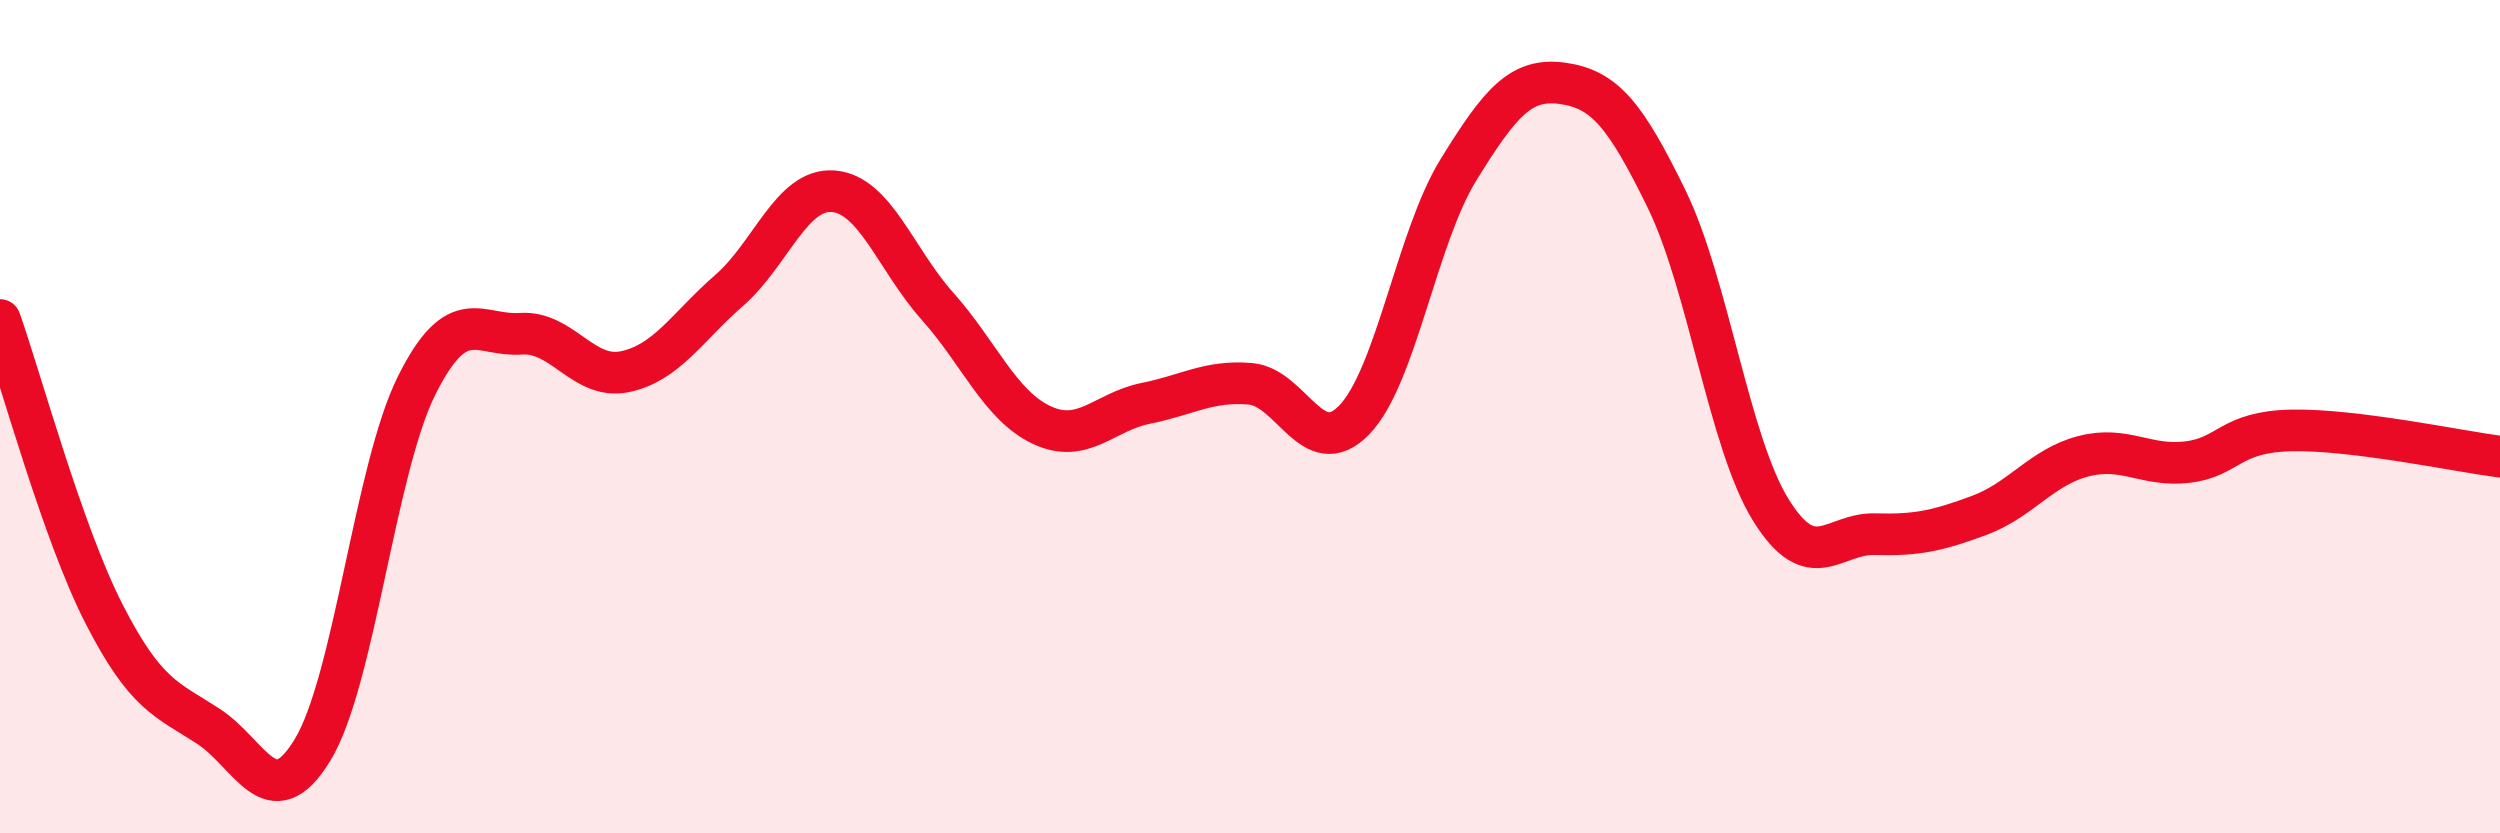 
    <svg width="60" height="20" viewBox="0 0 60 20" xmlns="http://www.w3.org/2000/svg">
      <path
        d="M 0,7.68 C 0.5,9.09 1.5,12.79 2.5,14.74 C 3.5,16.69 4,16.78 5,17.43 C 6,18.08 6.5,19.64 7.5,18 C 8.5,16.36 9,11.25 10,9.25 C 11,7.25 11.5,8.08 12.5,8.01 C 13.5,7.94 14,9.13 15,8.92 C 16,8.71 16.5,7.84 17.5,6.97 C 18.5,6.1 19,4.51 20,4.59 C 21,4.67 21.5,6.23 22.5,7.35 C 23.5,8.47 24,9.73 25,10.2 C 26,10.67 26.5,9.88 27.5,9.68 C 28.5,9.48 29,9.13 30,9.21 C 31,9.29 31.5,11.11 32.5,10.08 C 33.5,9.05 34,5.7 35,4.08 C 36,2.46 36.5,1.86 37.5,2 C 38.5,2.14 39,2.73 40,4.78 C 41,6.83 41.5,10.63 42.5,12.24 C 43.5,13.85 44,12.79 45,12.82 C 46,12.85 46.5,12.74 47.5,12.37 C 48.5,12 49,11.21 50,10.95 C 51,10.69 51.5,11.21 52.5,11.09 C 53.5,10.97 53.5,10.36 55,10.33 C 56.5,10.3 59,10.83 60,10.96L60 20L0 20Z"
        fill="#EB0A25"
        opacity="0.1"
        stroke-linecap="round"
        stroke-linejoin="round"
      />
      <path
        d="M 0,7.68 C 0.5,9.09 1.5,12.79 2.5,14.74 C 3.5,16.69 4,16.78 5,17.43 C 6,18.08 6.5,19.64 7.5,18 C 8.5,16.36 9,11.25 10,9.25 C 11,7.25 11.5,8.08 12.5,8.01 C 13.5,7.94 14,9.13 15,8.92 C 16,8.71 16.5,7.84 17.5,6.97 C 18.5,6.1 19,4.51 20,4.59 C 21,4.67 21.5,6.23 22.5,7.35 C 23.5,8.47 24,9.73 25,10.2 C 26,10.67 26.5,9.88 27.5,9.68 C 28.5,9.48 29,9.13 30,9.21 C 31,9.29 31.5,11.11 32.5,10.08 C 33.5,9.05 34,5.7 35,4.08 C 36,2.46 36.5,1.86 37.5,2 C 38.5,2.14 39,2.73 40,4.78 C 41,6.83 41.5,10.63 42.5,12.24 C 43.5,13.85 44,12.79 45,12.82 C 46,12.85 46.5,12.74 47.5,12.37 C 48.5,12 49,11.21 50,10.95 C 51,10.69 51.5,11.21 52.5,11.09 C 53.5,10.97 53.5,10.36 55,10.33 C 56.5,10.3 59,10.83 60,10.96"
        stroke="#EB0A25"
        stroke-width="1"
        fill="none"
        stroke-linecap="round"
        stroke-linejoin="round"
      />
    </svg>
  